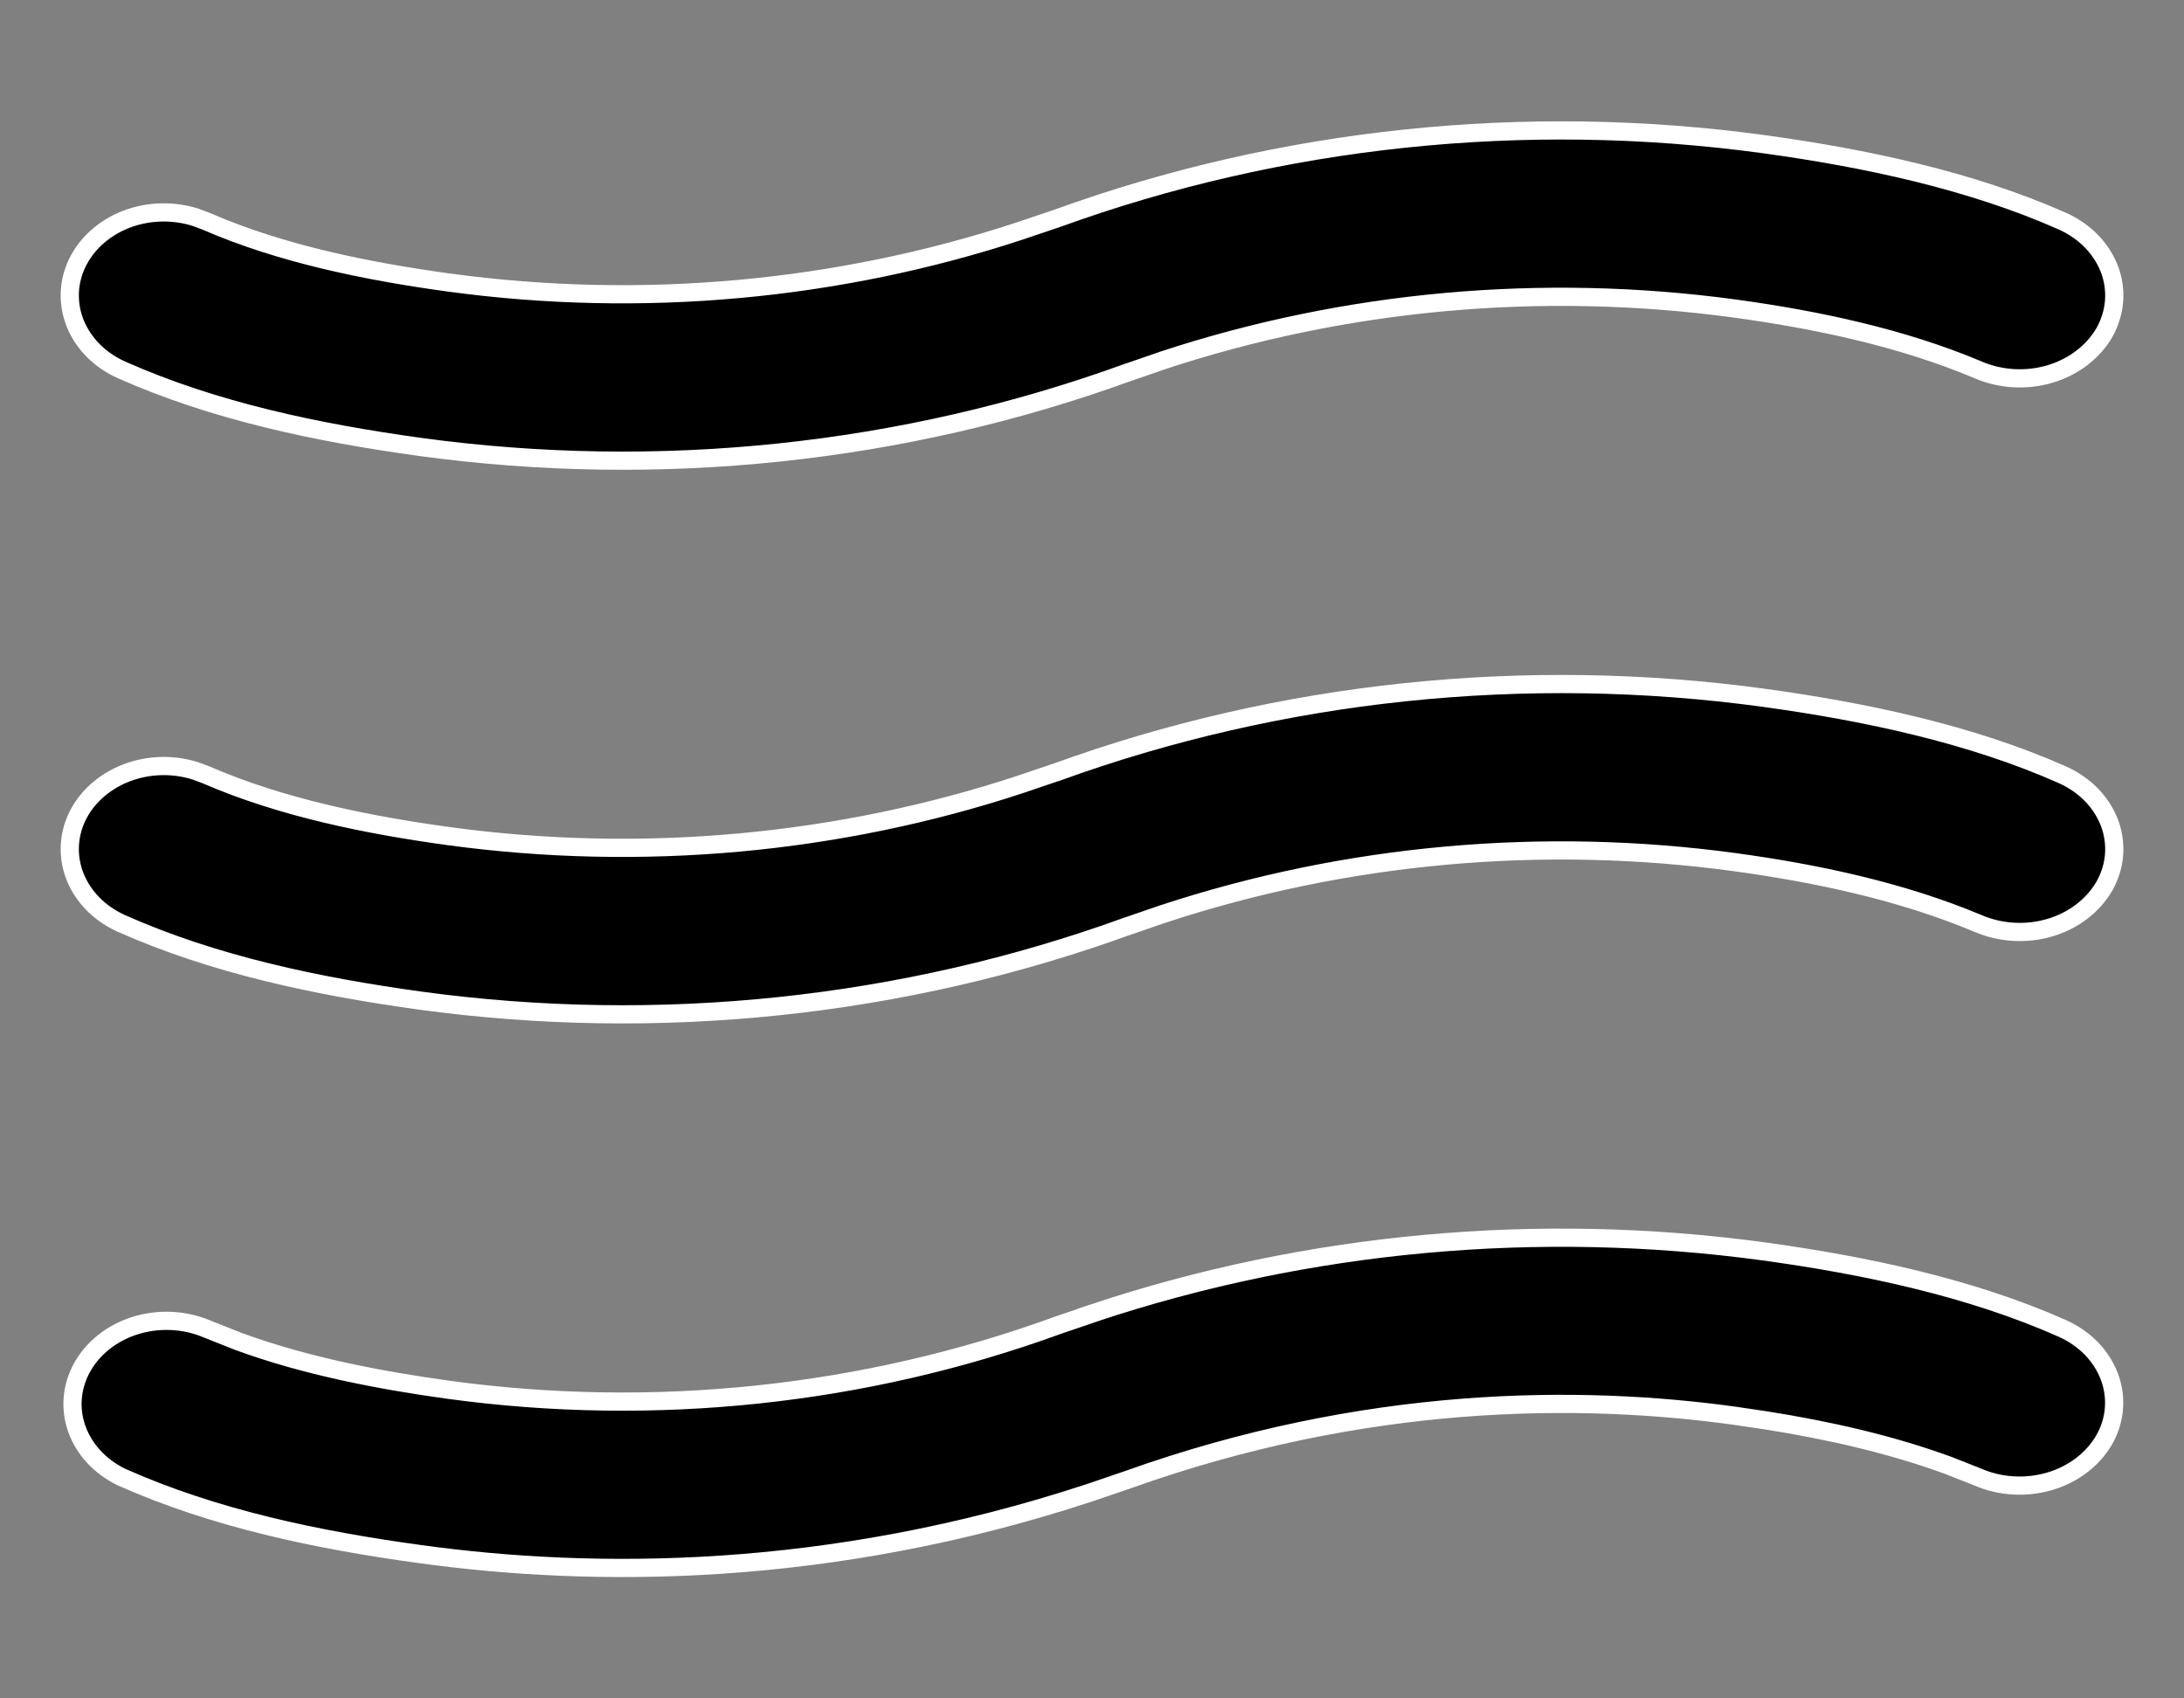 <svg width="36" height="28" viewBox="0 0 36 28" fill="none" xmlns="http://www.w3.org/2000/svg">
<rect x="0" y="0" width="36" height="28" fill="#808080" stroke="none"/>
<path d="M18.038 21.643C21.561 20.472 25.359 20.125 29.074 20.631C30.746 20.861 32.483 21.228 33.996 21.901C34.179 21.983 34.342 22.097 34.475 22.233C34.607 22.37 34.707 22.527 34.77 22.696C34.834 22.866 34.859 23.044 34.845 23.222C34.831 23.398 34.778 23.572 34.688 23.731C34.504 24.053 34.184 24.302 33.792 24.419C33.4 24.536 32.972 24.512 32.601 24.351L32.599 24.35L32.123 24.162C31.158 23.808 30.125 23.577 29.106 23.416L28.599 23.341C26.053 22.988 22.519 22.989 18.581 24.398L17.959 24.61C13.648 26.03 9.767 26.014 6.924 25.621C5.226 25.389 3.533 25.034 2.002 24.351C1.647 24.179 1.386 23.893 1.267 23.559C1.147 23.223 1.178 22.86 1.354 22.543C1.53 22.225 1.841 21.977 2.224 21.855C2.607 21.734 3.029 21.752 3.397 21.903L3.398 21.904L3.935 22.117L3.938 22.118C5.044 22.522 6.249 22.754 7.399 22.913H7.4C10.785 23.375 14.247 23.009 17.42 21.855L17.419 21.855L18.039 21.644L18.038 21.643ZM17.42 12.729C21.11 11.39 25.137 10.966 29.074 11.504C30.746 11.734 32.483 12.101 33.998 12.774C34.181 12.856 34.343 12.969 34.476 13.105C34.608 13.242 34.709 13.4 34.773 13.569C34.836 13.739 34.861 13.917 34.847 14.095C34.833 14.272 34.779 14.445 34.69 14.605C34.505 14.926 34.186 15.175 33.794 15.292C33.402 15.409 32.974 15.384 32.602 15.223H32.601C31.346 14.695 29.948 14.399 28.599 14.214C25.425 13.782 22.181 14.076 19.168 15.069H19.166L18.581 15.271L18.579 15.271C14.889 16.61 10.861 17.034 6.924 16.496C5.226 16.261 3.534 15.906 2.001 15.224C1.646 15.065 1.377 14.792 1.243 14.467C1.11 14.142 1.12 13.785 1.271 13.467C1.424 13.148 1.71 12.889 2.074 12.746C2.436 12.604 2.846 12.591 3.219 12.708H3.22L3.401 12.776C4.644 13.316 6.061 13.601 7.399 13.785H7.4C10.574 14.216 13.819 13.922 16.831 12.928L16.832 12.927L17.417 12.729L17.42 12.729ZM17.42 3.602C21.11 2.263 25.137 1.839 29.074 2.377C30.746 2.607 32.483 2.974 33.998 3.647C34.181 3.729 34.343 3.842 34.476 3.979C34.608 4.115 34.709 4.273 34.773 4.442C34.836 4.612 34.861 4.79 34.847 4.967C34.833 5.144 34.779 5.318 34.69 5.479C34.505 5.799 34.185 6.048 33.794 6.165C33.402 6.282 32.974 6.257 32.602 6.096L32.601 6.095C31.346 5.567 29.948 5.272 28.599 5.087C25.425 4.655 22.181 4.948 19.168 5.941L19.166 5.942L18.581 6.144H18.579C14.889 7.483 10.862 7.906 6.924 7.368C5.226 7.133 3.534 6.779 2.001 6.097C1.646 5.938 1.377 5.665 1.243 5.34C1.11 5.015 1.12 4.658 1.271 4.34C1.424 4.021 1.71 3.761 2.074 3.618C2.436 3.477 2.846 3.464 3.219 3.581H3.22L3.401 3.649C4.644 4.19 6.061 4.474 7.399 4.658H7.4C10.574 5.09 13.819 4.795 16.831 3.801L16.832 3.8L17.417 3.603L17.42 3.602Z" fill="black" stroke="white" stroke-width="0.3"/>
</svg>

